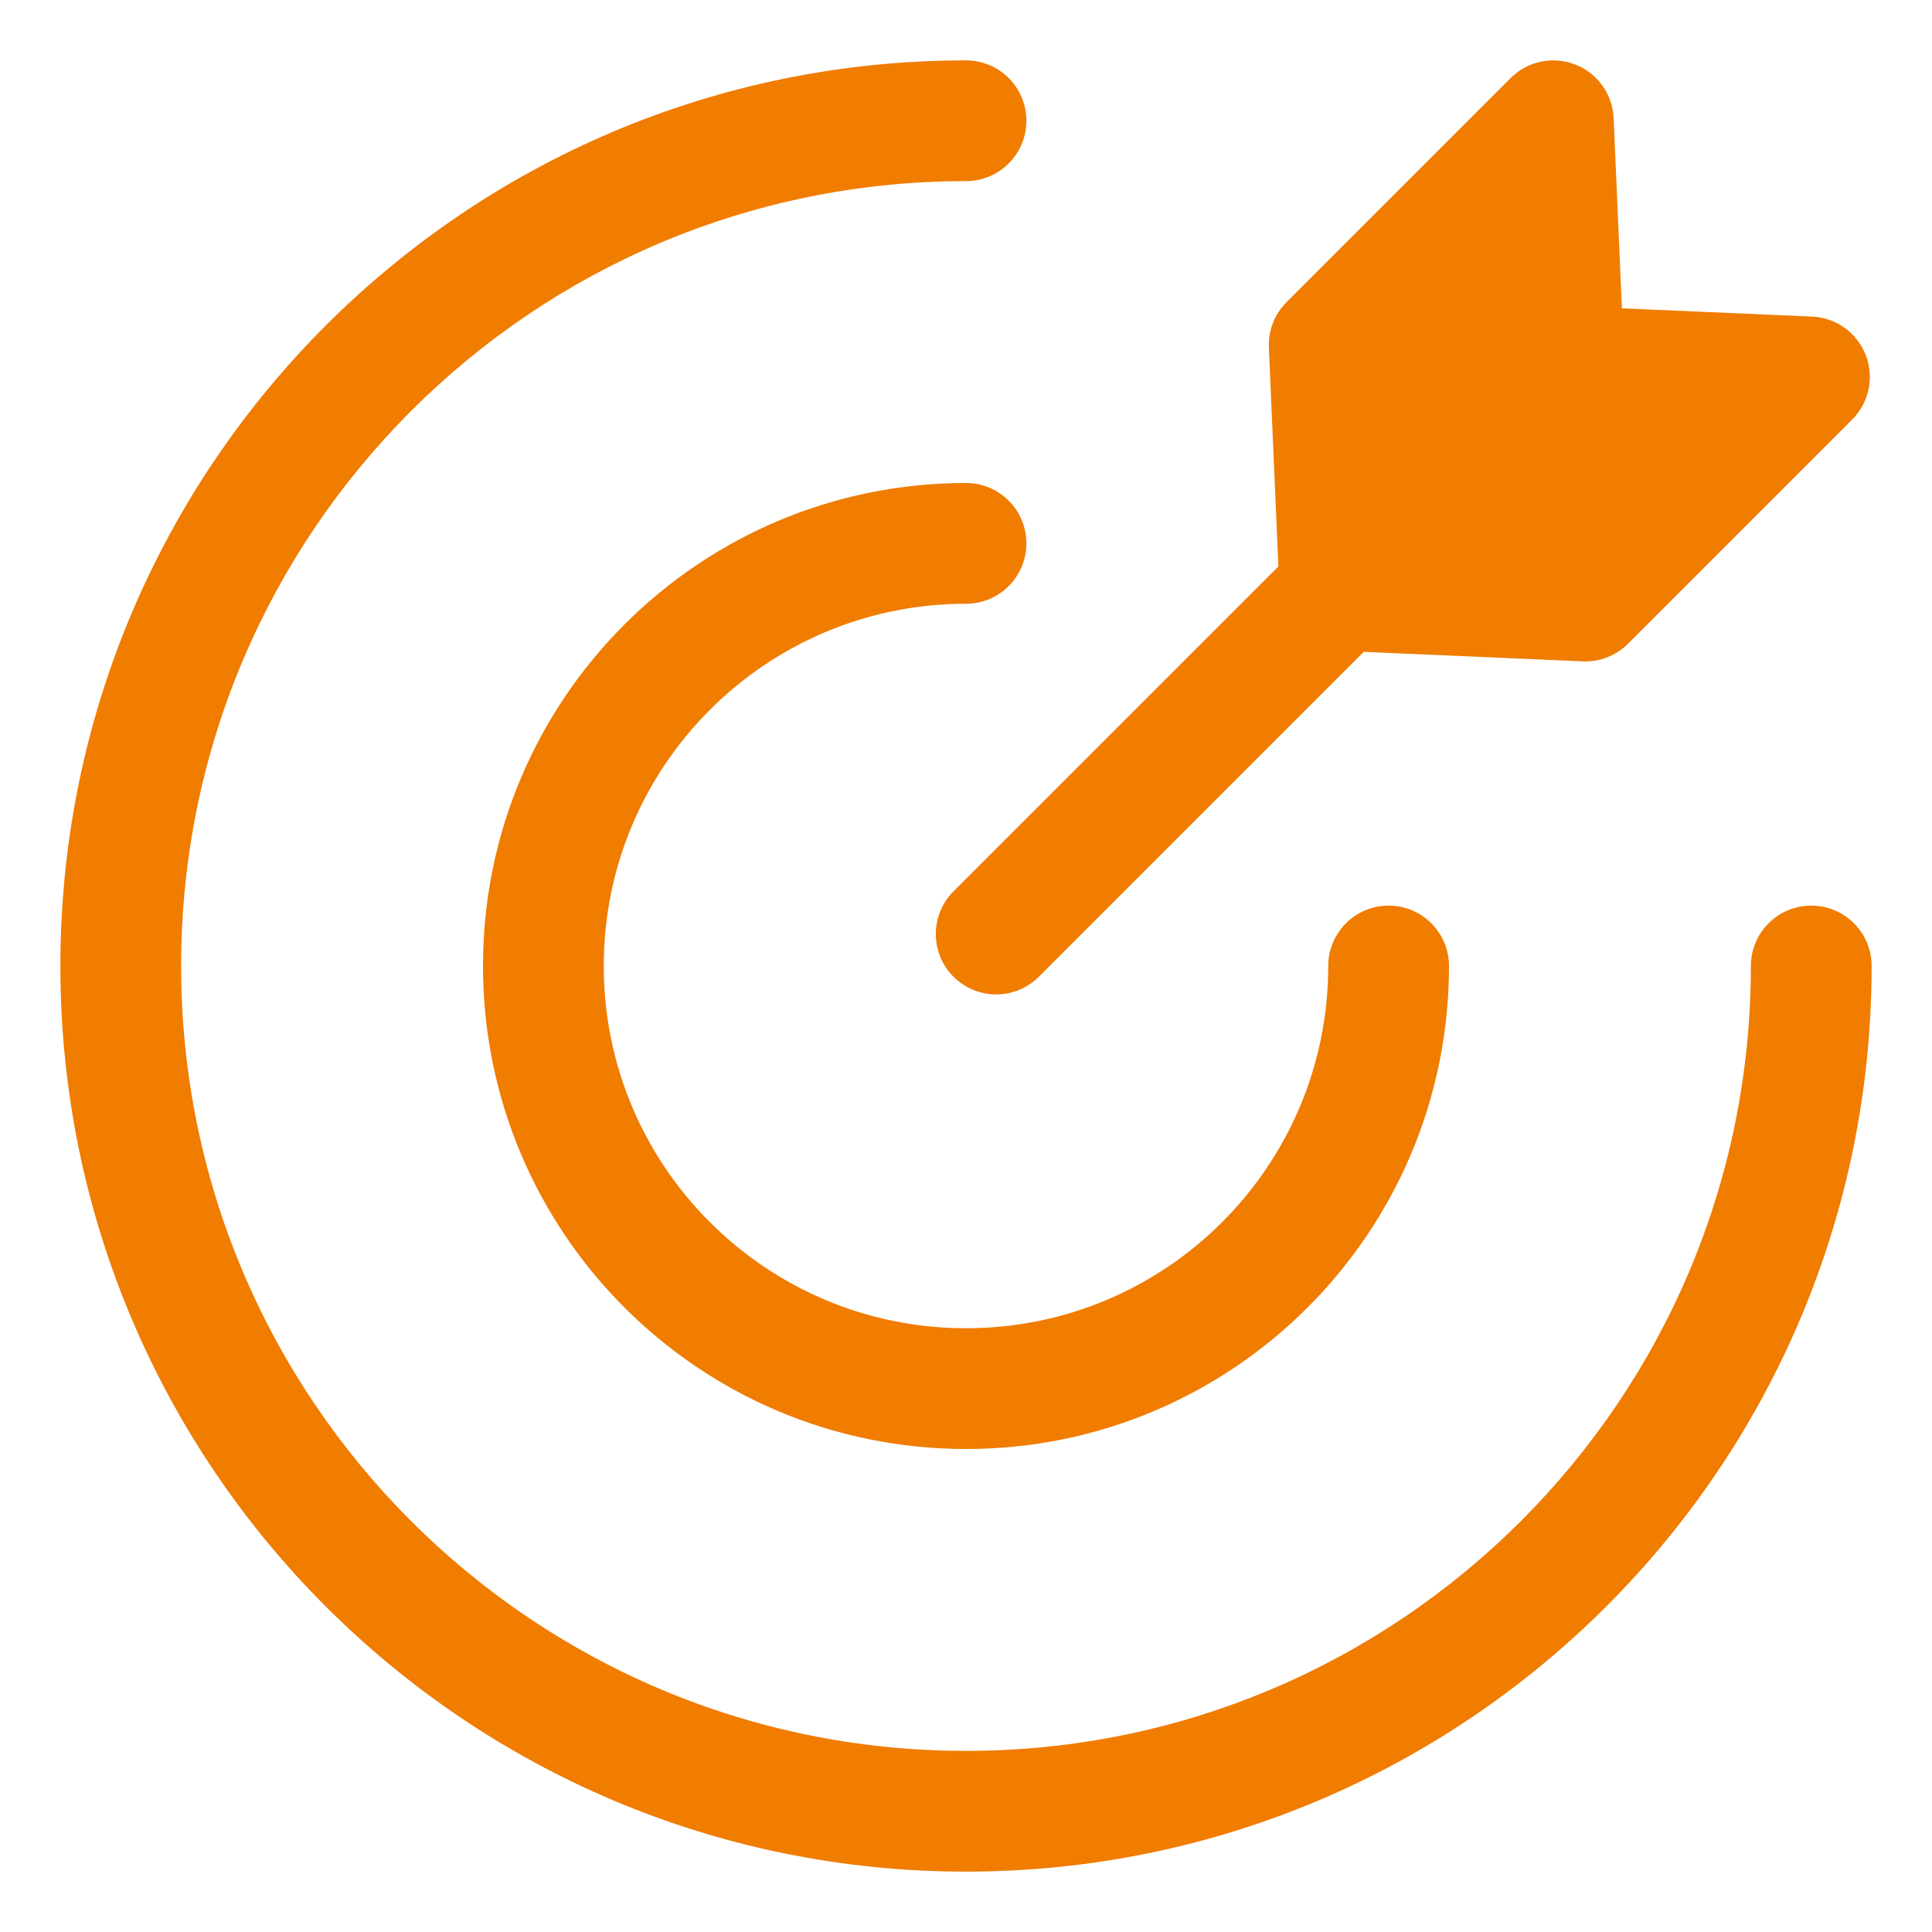 <svg xmlns="http://www.w3.org/2000/svg" width="107" height="107" viewBox="0 0 107 107" fill="none"><path d="M10.031 53.5C10.031 29.493 29.493 10.031 53.5 10.031C55.347 10.031 56.844 8.534 56.844 6.688C56.844 4.841 55.347 3.344 53.5 3.344C25.799 3.344 3.344 25.799 3.344 53.5C3.344 81.201 25.799 103.656 53.5 103.656C81.201 103.656 103.656 81.201 103.656 53.5C103.656 51.653 102.159 50.156 100.312 50.156C98.466 50.156 96.969 51.653 96.969 53.5C96.969 77.507 77.507 96.969 53.5 96.969C29.493 96.969 10.031 77.507 10.031 53.5Z" fill="#F07C00"></path><path d="M33.438 53.5C33.438 42.42 42.42 33.438 53.5 33.438C55.347 33.438 56.844 31.941 56.844 30.094C56.844 28.247 55.347 26.75 53.5 26.75C38.726 26.75 26.75 38.726 26.75 53.5C26.75 68.274 38.726 80.25 53.5 80.25C68.274 80.25 80.25 68.274 80.25 53.5C80.25 51.653 78.753 50.156 76.906 50.156C75.059 50.156 73.562 51.653 73.562 53.5C73.562 64.58 64.58 73.562 53.5 73.562C42.42 73.562 33.438 64.58 33.438 53.5Z" fill="#F07C00"></path><path d="M71.25 16.737C70.588 17.399 70.233 18.31 70.274 19.246L70.801 31.372L52.807 49.366C51.502 50.672 51.502 52.789 52.807 54.094C54.113 55.4 56.23 55.4 57.536 54.094L75.53 36.101L87.656 36.628C88.592 36.669 89.503 36.314 90.165 35.652L102.578 23.238C103.516 22.301 103.811 20.898 103.33 19.662C102.85 18.426 101.684 17.591 100.359 17.534L89.826 17.076L89.368 6.543C89.311 5.218 88.476 4.052 87.24 3.572C86.004 3.091 84.601 3.386 83.663 4.324L71.25 16.737Z" fill="#F07C00"></path></svg>